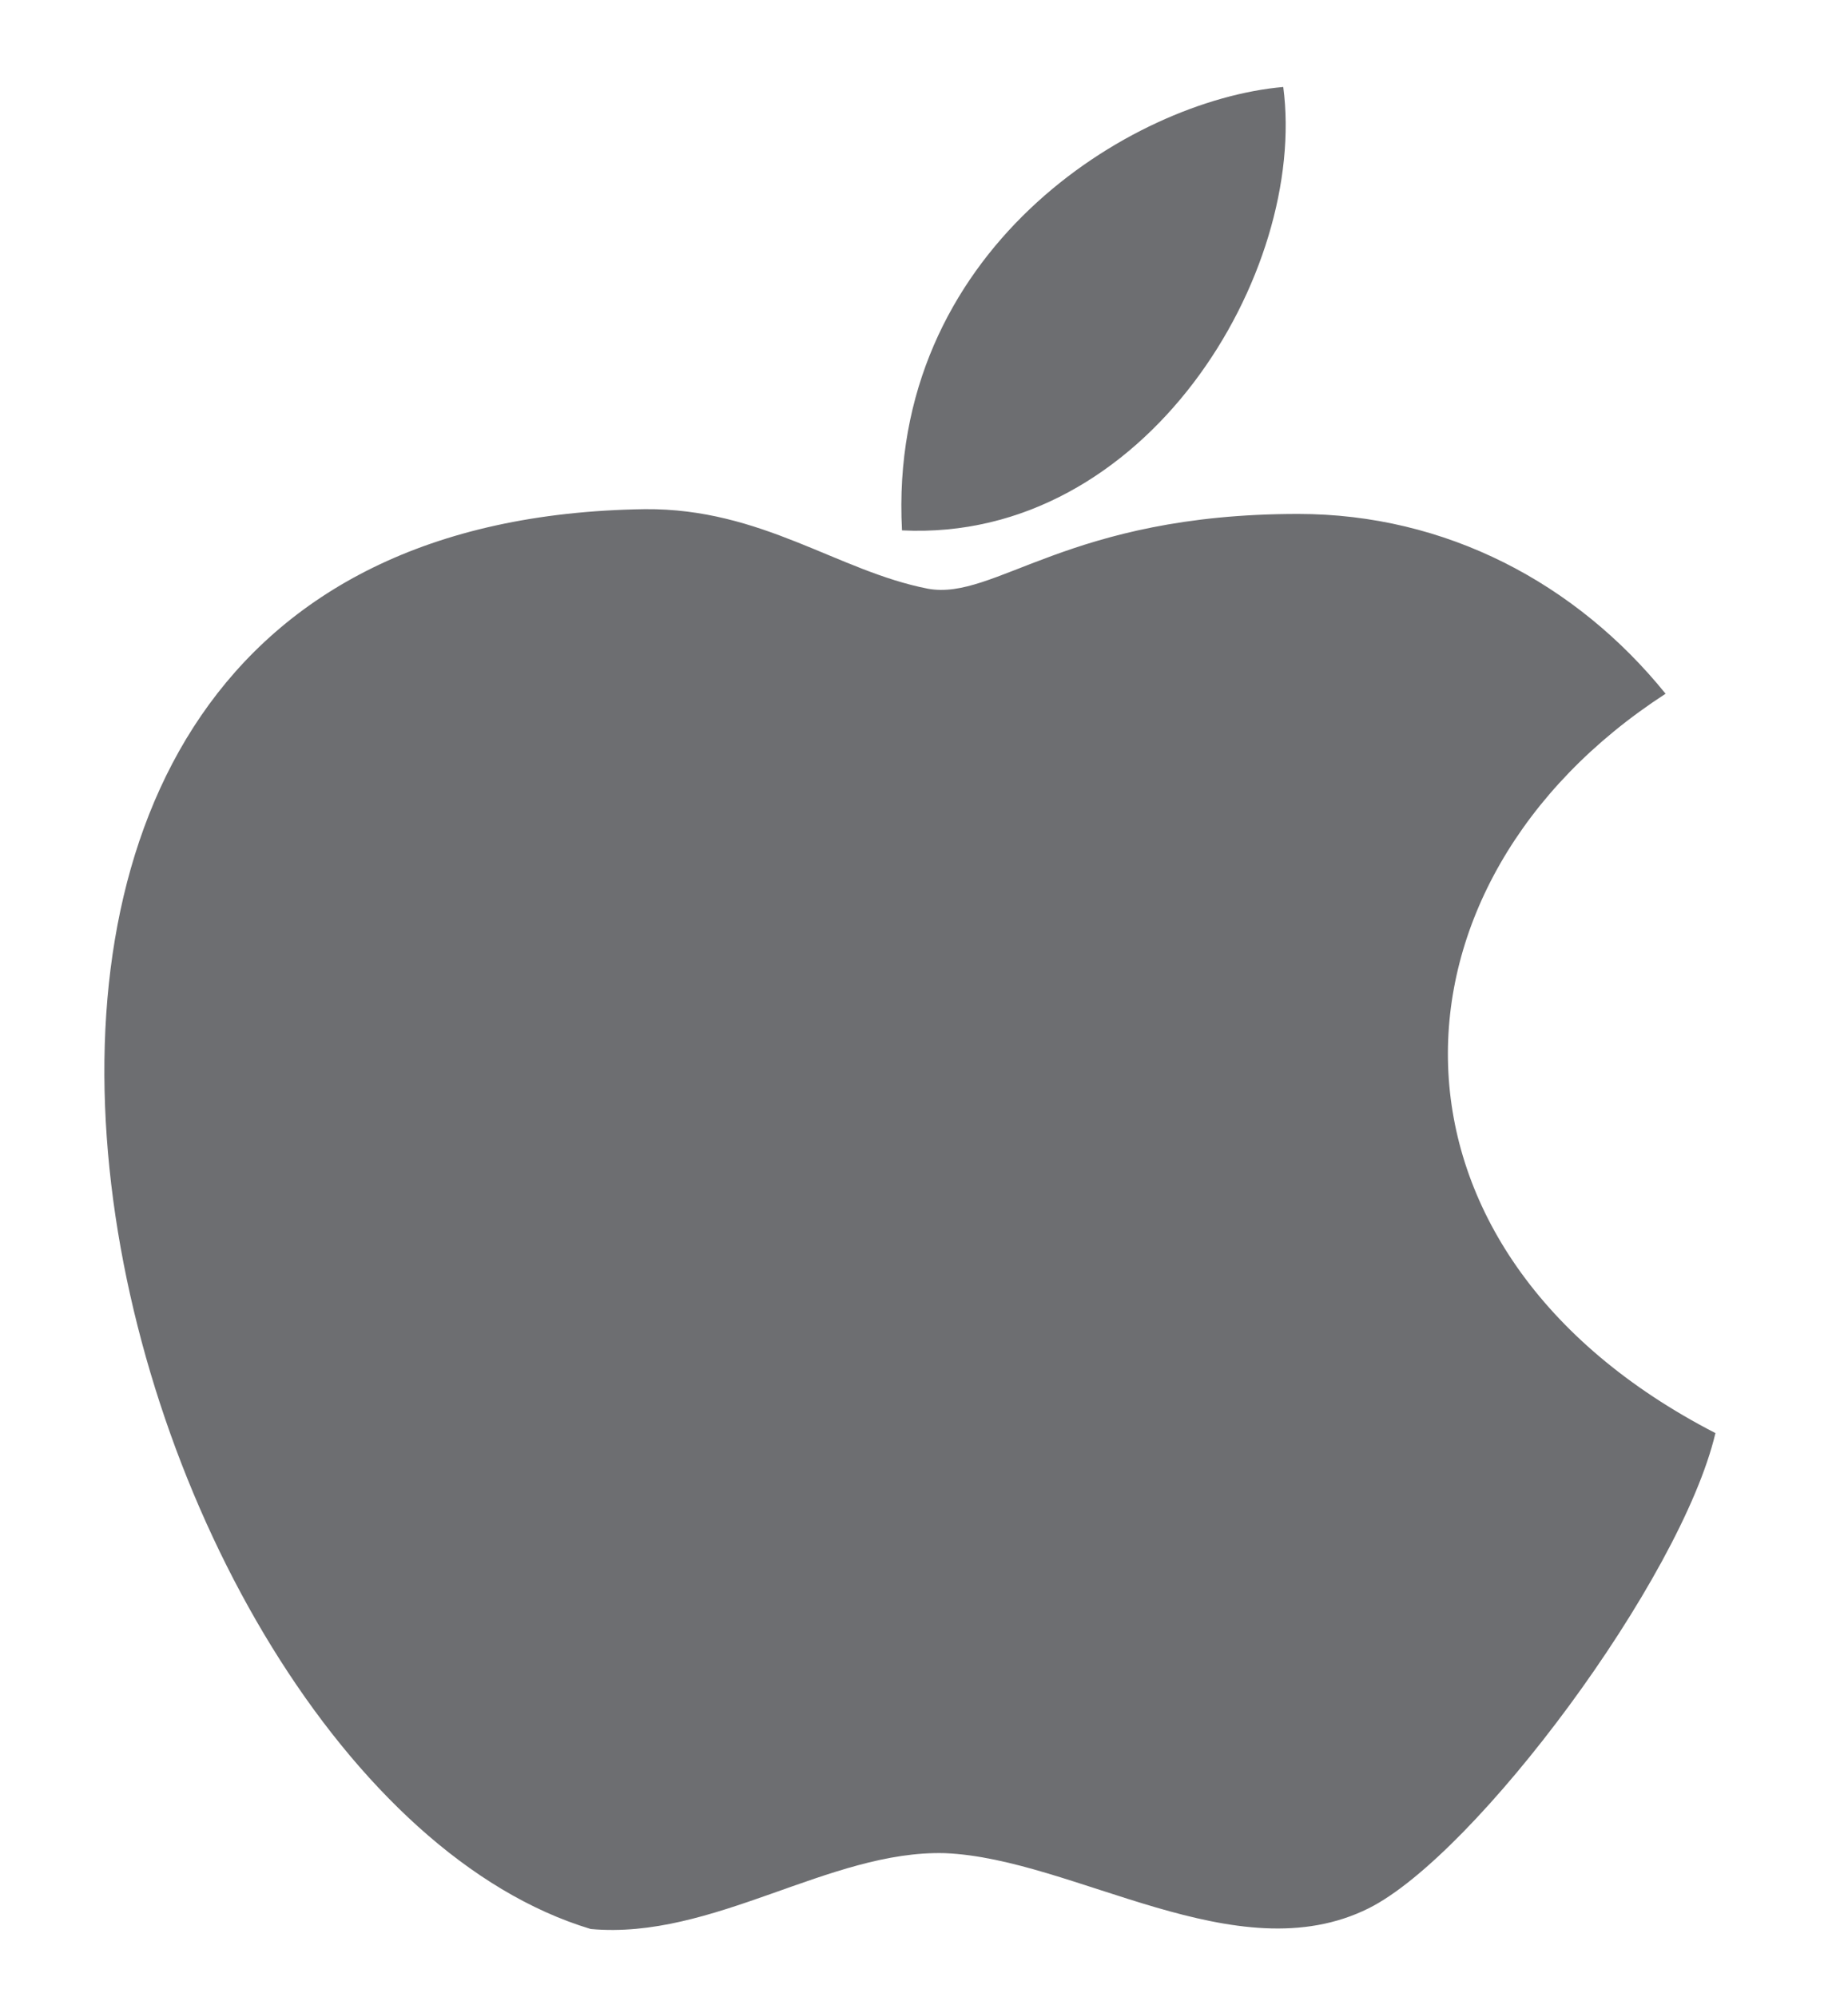 <?xml version="1.0" encoding="utf-8"?>
<!-- Generator: Adobe Illustrator 21.1.0, SVG Export Plug-In . SVG Version: 6.00 Build 0)  -->
<svg version="1.1" id="Calque_1" xmlns="http://www.w3.org/2000/svg" xmlns:xlink="http://www.w3.org/1999/xlink" x="0px" y="0px"
	 viewBox="0 0 348.5 376.5" style="enable-background:new 0 0 348.5 376.5;" xml:space="preserve">
<style type="text/css">
	.st0{fill:#6D6E71;}
</style>
<g>
	<path class="st0" d="M111.4,363.7C19.8,336.1-42.4,98.3,121.6,96c22.1-0.2,36.4,11.7,53.4,15c12.7,2.3,26.3-14.1,69.8-14.1
		c27.9,0,52.5,13.1,69.3,33.9c-55.1,35.7-57.4,105,9.4,139.4c-6.5,27.6-45.2,79.5-65.4,89.6c-24.9,12.4-55.5-9.4-79.9-10.4
		C156.4,348.8,134.5,365.8,111.4,363.7L111.4,363.7z"/>
	<path class="st0" d="M170.1,100c46.1,2.3,76.5-48.6,71.9-83.6C213.2,18.9,167.3,47.4,170.1,100z"/>
</g>
</svg>
